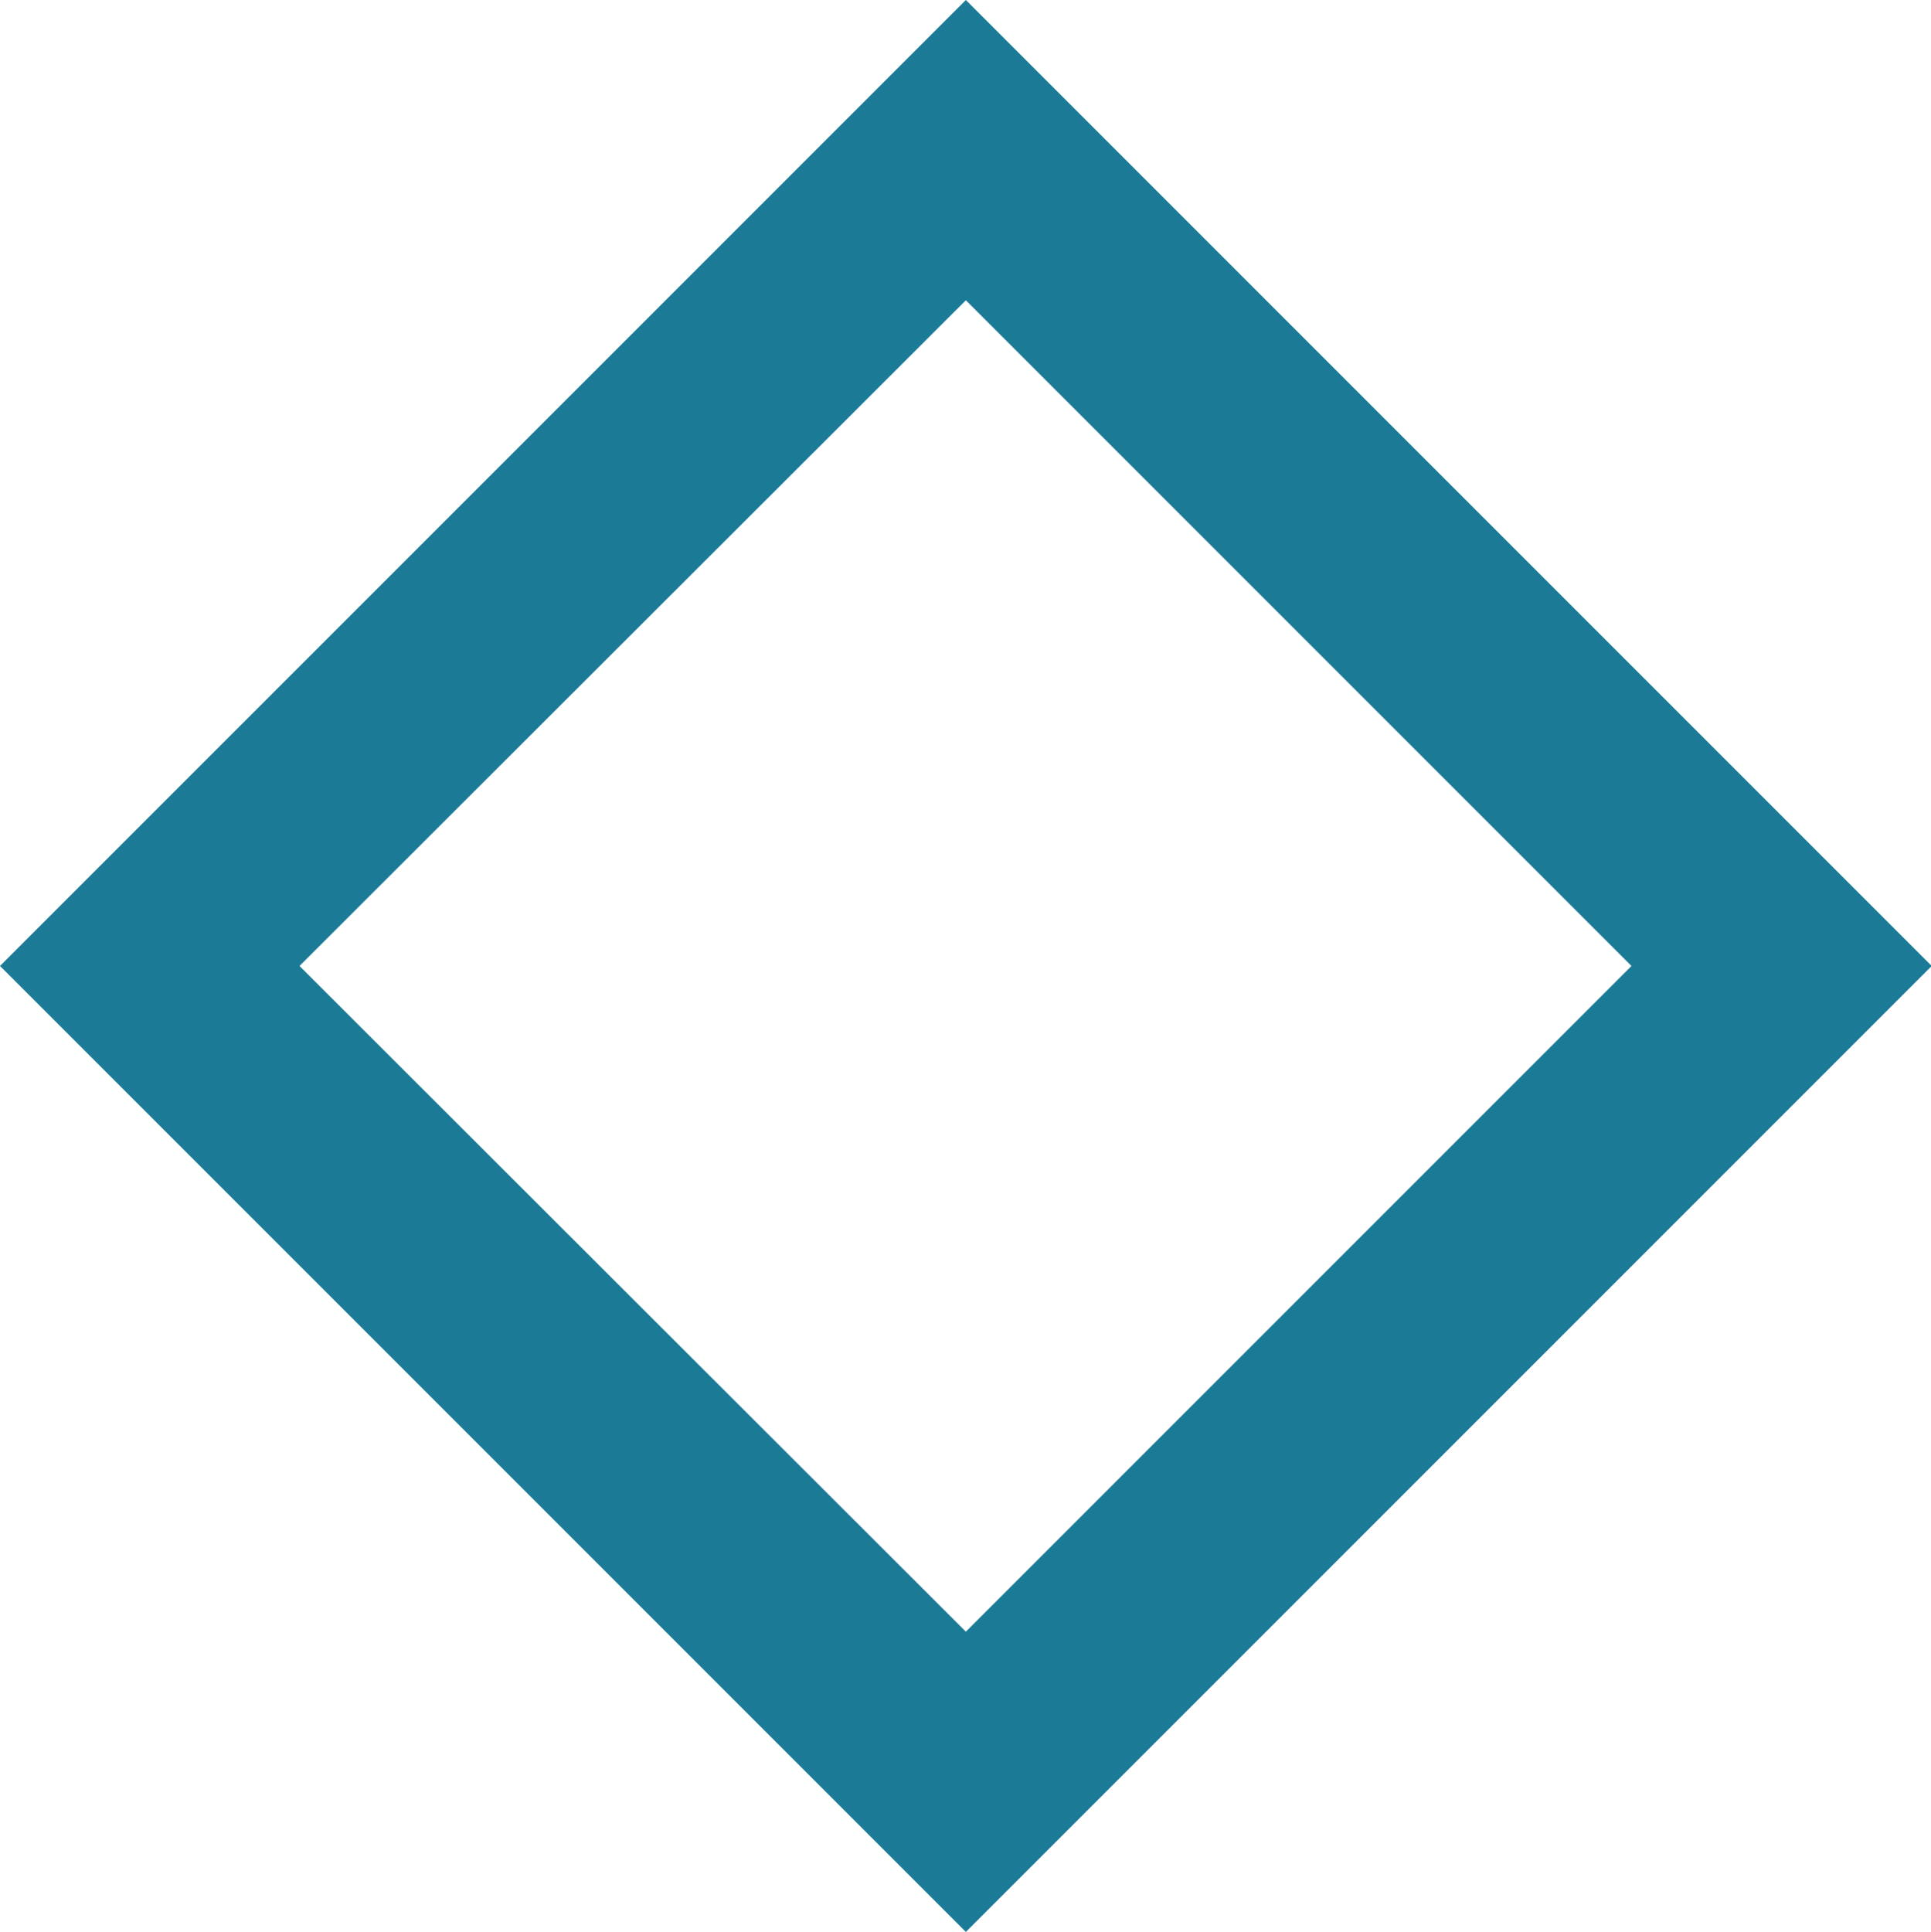 <?xml version="1.0" encoding="UTF-8"?>
<svg id="Capa_2" data-name="Capa 2" xmlns="http://www.w3.org/2000/svg" viewBox="0 0 26.95 26.96">
  <defs>
    <style>
      .cls-1 {
        fill: #1b7b97;
        stroke-width: 0px;
      }
    </style>
  </defs>
  <g id="Capa_1-2" data-name="Capa 1">
    <path class="cls-1" d="m0,13.48l13.48,13.48,13.48-13.48L13.48,0,0,13.48Zm22.77,0l-9.29,9.29L4.18,13.48,13.48,4.19l9.29,9.29Z"/>
  </g>
</svg>